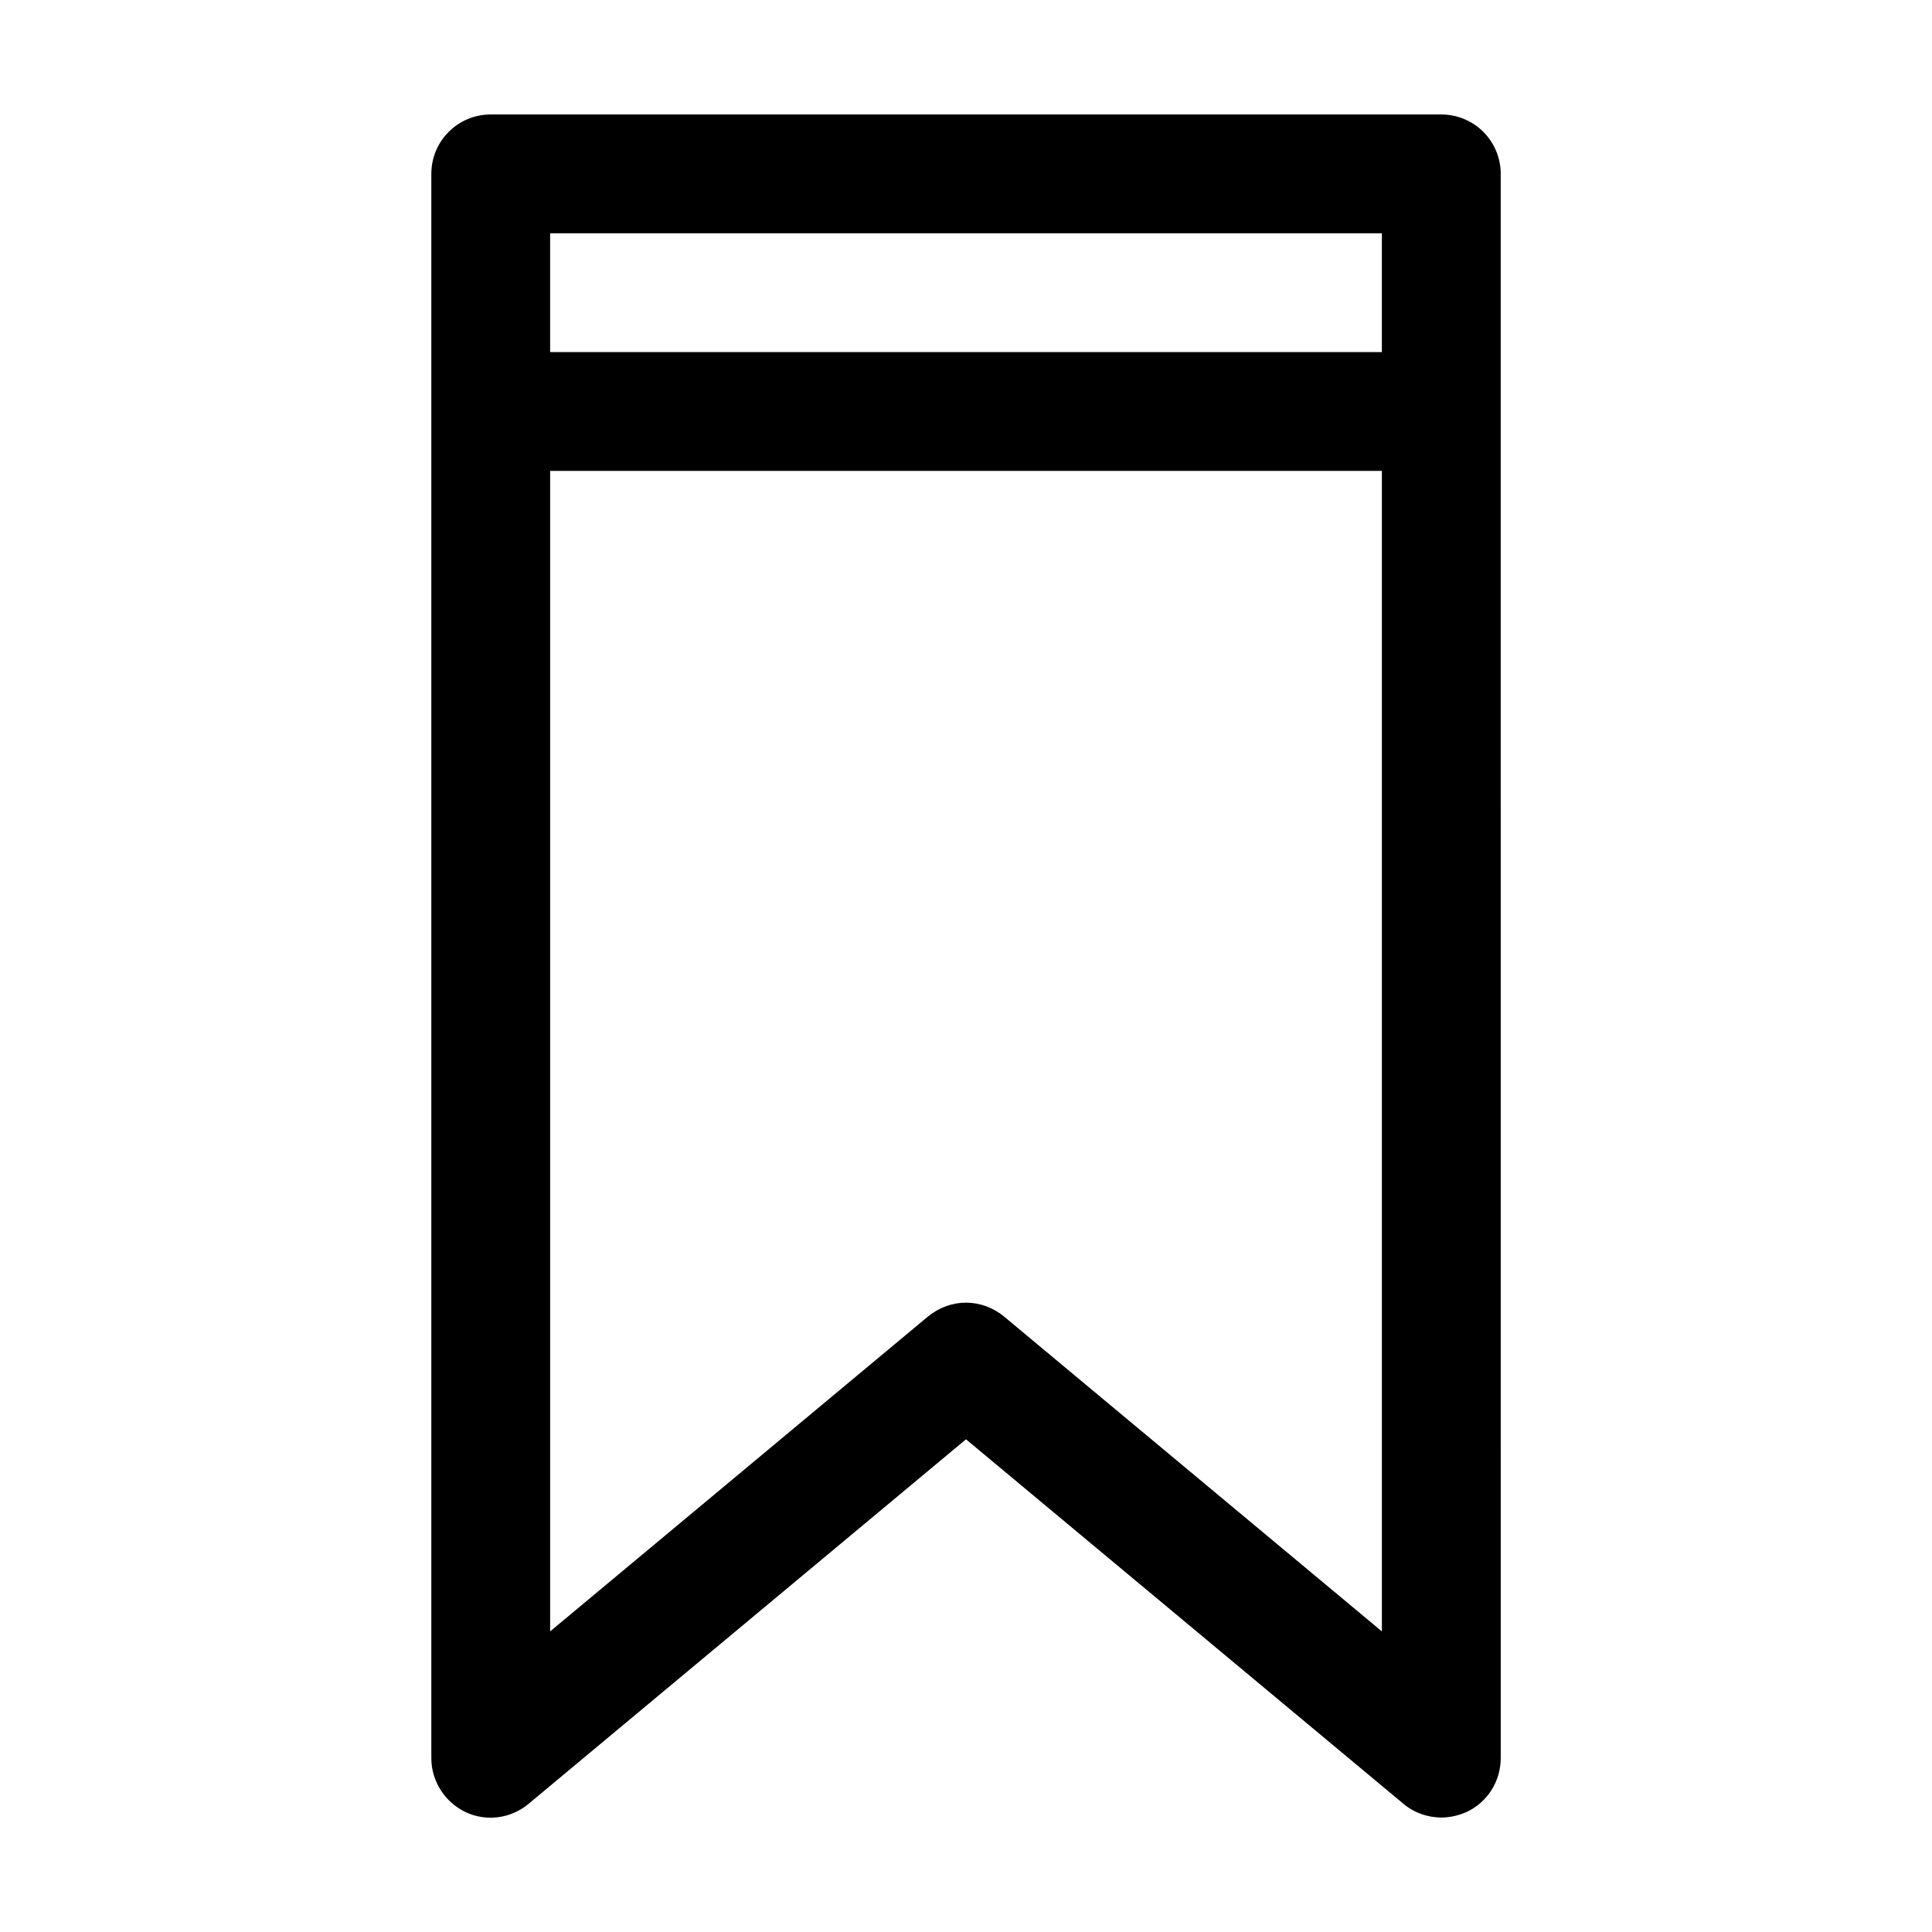 <?xml version="1.0" encoding="UTF-8"?>
<!-- Uploaded to: ICON Repo, www.iconrepo.com, Generator: ICON Repo Mixer Tools -->
<svg fill="#000000" width="800px" height="800px" version="1.1" viewBox="144 144 512 512" xmlns="http://www.w3.org/2000/svg">
 <path d="m267.33 624.2c5.457 2.625 12.07 1.785 16.793-2.203l115.88-96.566 115.88 96.562c2.832 2.414 6.508 3.672 10.078 3.672 2.309 0 4.512-0.523 6.719-1.469 5.562-2.625 9.027-8.188 9.027-14.273l-0.004-419.84c0-8.711-7.031-15.742-15.742-15.742l-251.91-0.004c-8.711 0-15.742 7.031-15.742 15.742v419.84c-0.004 6.094 3.566 11.656 9.023 14.281zm142.75-131.31c-2.938-2.414-6.508-3.672-10.078-3.672-3.57 0-7.137 1.258-10.078 3.672l-100.13 83.445v-307.54h220.42v307.54zm100.13-287.07v31.488h-220.42v-31.488z"/>
</svg>